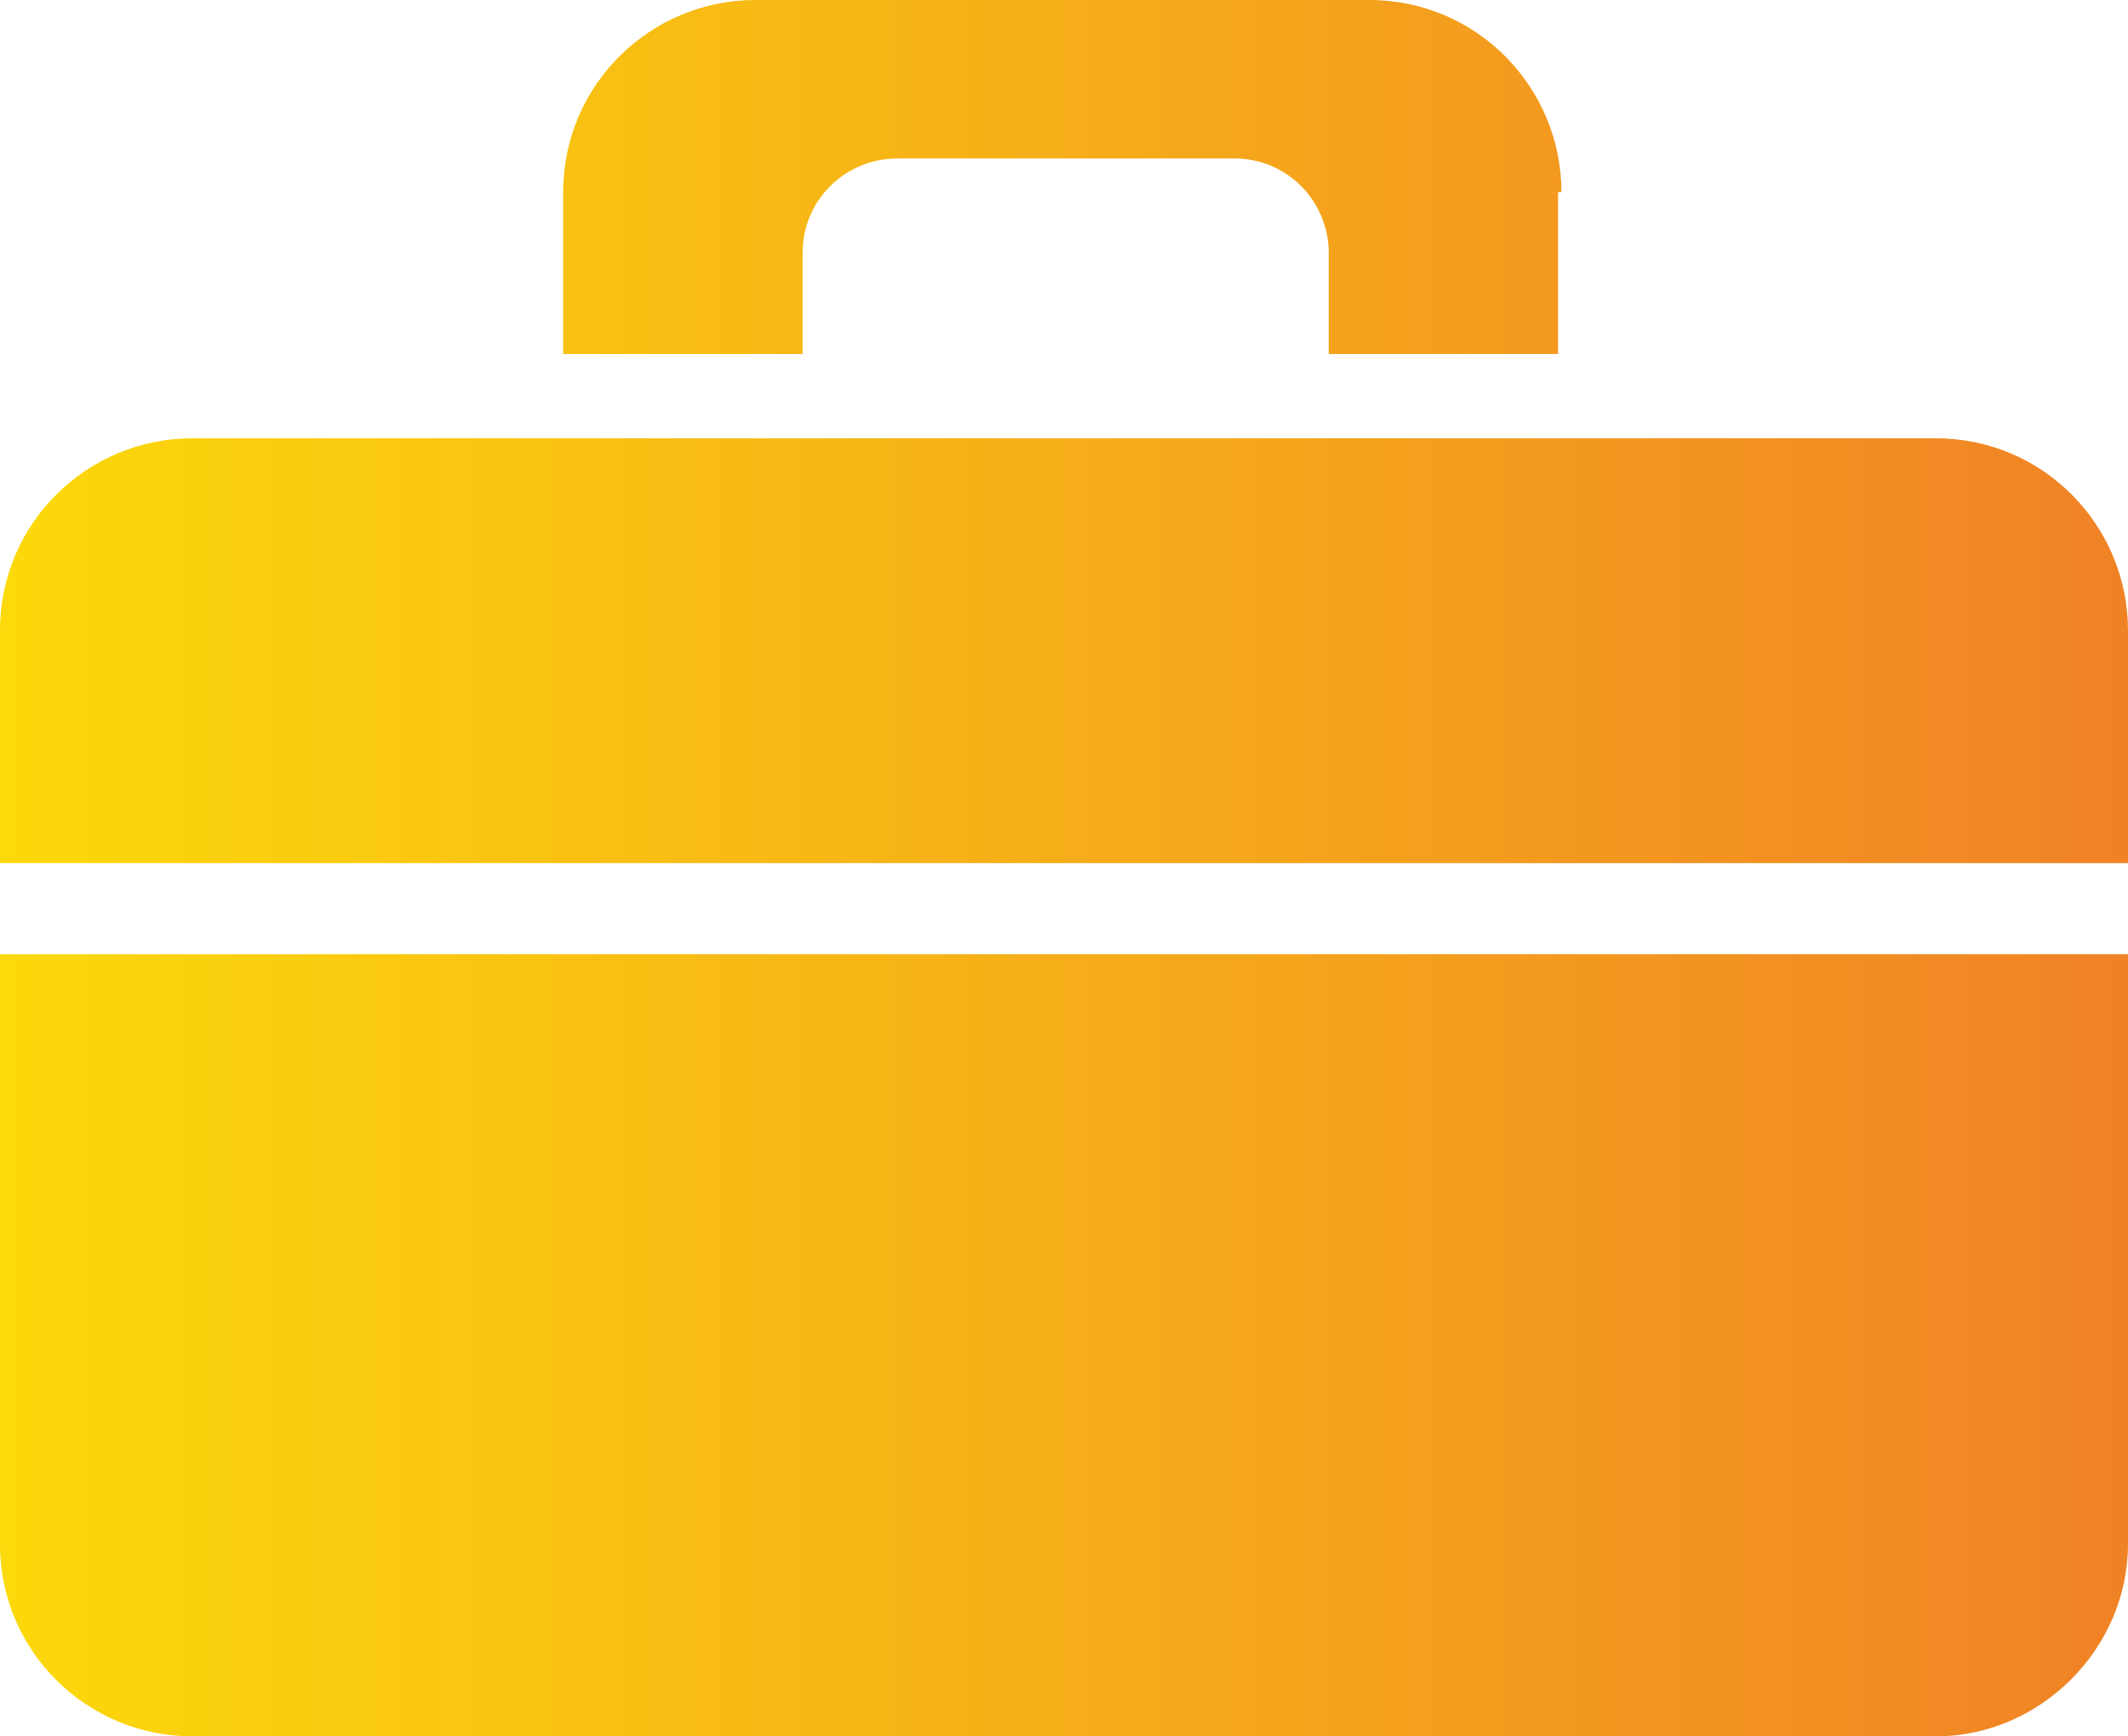 <?xml version="1.0" encoding="UTF-8"?> <!-- Generator: Adobe Illustrator 23.0.6, SVG Export Plug-In . SVG Version: 6.00 Build 0) --> <svg xmlns="http://www.w3.org/2000/svg" xmlns:xlink="http://www.w3.org/1999/xlink" version="1.1" x="0px" y="0px" viewBox="0 0 63.1 51.5" style="enable-background:new 0 0 63.1 51.5;" xml:space="preserve"> <style type="text/css"> .st0{fill:url(#SVGID_1_);} .st1{fill:url(#SVGID_2_);} .st2{fill:url(#SVGID_3_);} </style> <g id="Laag_1"> <linearGradient id="SVGID_1_" gradientUnits="userSpaceOnUse" x1="-243.412" y1="25.721" x2="-195.29" y2="25.721"> <stop offset="0" style="stop-color:#FCD90B"></stop> <stop offset="1" style="stop-color:#F08226"></stop> </linearGradient> <path class="st0" d="M-211.8,10.4c0,5.8-4.7,10.6-10.6,10.6c-5.8,0-10.6-4.7-10.6-10.6s4.7-10.6,10.6-10.6 C-216.5-0.1-211.8,4.6-211.8,10.4z M-209.6,21.7c-3.1,0-5.5,2.5-5.5,5.5s2.5,5.5,5.5,5.5c3.1,0,5.5-2.5,5.5-5.5 S-206.5,21.7-209.6,21.7z M-195.3,49.2c0-7.6-6.2-13.8-13.8-13.8S-223,41.6-223,49.2c0,0.1,0,0.1,0,0.2h0v2.1h0.2h27.2h0.2v-2.1h0 C-195.3,49.4-195.3,49.3-195.3,49.2z M-225.3,46.1c0.5-5.8,4.7-10.6,10.3-11.8c-1.7-1.9-2.7-4.3-2.7-7c0-1,0.1-1.9,0.4-2.8 c-1.6-0.4-3.2-0.6-4.9-0.6c-11.7,0-21.2,9.5-21.2,21.2v6.6h18L-225.3,46.1L-225.3,46.1z"></path> </g> <g id="Laag_2"> <linearGradient id="SVGID_2_" gradientUnits="userSpaceOnUse" x1="-513.445" y1="25.74" x2="-436.014" y2="25.74"> <stop offset="0" style="stop-color:#FCD90B"></stop> <stop offset="1" style="stop-color:#F08226"></stop> </linearGradient> <path class="st1" d="M-485.6,10.7c0-6,4.8-10.8,10.8-10.8S-464,4.7-464,10.7s-4.8,10.8-10.8,10.8S-485.6,16.6-485.6,10.7z M-474.8,23.8c-11.9,0-21.5,9.6-21.5,21.5v6.3h0.9h41.1h0.9v-6.3C-453.3,33.4-463,23.8-474.8,23.8z M-453.9,26.5c5,0,9-4,9-9 c0-5-4-9-9-9c-5,0-9,4-9,9C-462.9,22.5-458.9,26.5-453.9,26.5z M-453.9,28.4c-1.1,0-2.3,0.1-3.4,0.3c3.9,4,6.3,9.4,6.3,15.4v7.4 h14.2h0.8v-5.3C-436,36.4-444,28.4-453.9,28.4z M-495.5,26.5c5,0,9-4,9-9c0-5-4-9-9-9s-9,4-9,9C-504.5,22.5-500.5,26.5-495.5,26.5z M-495.5,28.4c-9.9,0-17.9,8-17.9,17.9v5.3h0.8h14.2v-7.4c0-6,2.4-11.4,6.3-15.4C-493.3,28.5-494.4,28.4-495.5,28.4z"></path> </g> <g id="Laag_3"> <linearGradient id="SVGID_3_" gradientUnits="userSpaceOnUse" x1="0" y1="25.742" x2="63.068" y2="25.742"> <stop offset="0" style="stop-color:#FCD90B"></stop> <stop offset="1" style="stop-color:#F08226"></stop> </linearGradient> <path class="st2" d="M57.4,51.5H5.7c-3.1,0-5.7-2.5-5.7-5.7l0-17.5h63.1v17.5C63.1,48.9,60.5,51.5,57.4,51.5z M63.1,18.7 c0-3.1-2.5-5.7-5.7-5.7H5.7c-3.1,0-5.7,2.5-5.7,5.7l0,6.9h63.1V18.7z M46.3,5.7c0-3.1-2.5-5.7-5.7-5.7H22.4c-3.1,0-5.7,2.5-5.7,5.7 v4.8h7.1v-3c0-1.6,1.3-2.8,2.8-2.8h10c1.6,0,2.8,1.3,2.8,2.8v3h6.8V5.7z"></path> </g> </svg> 